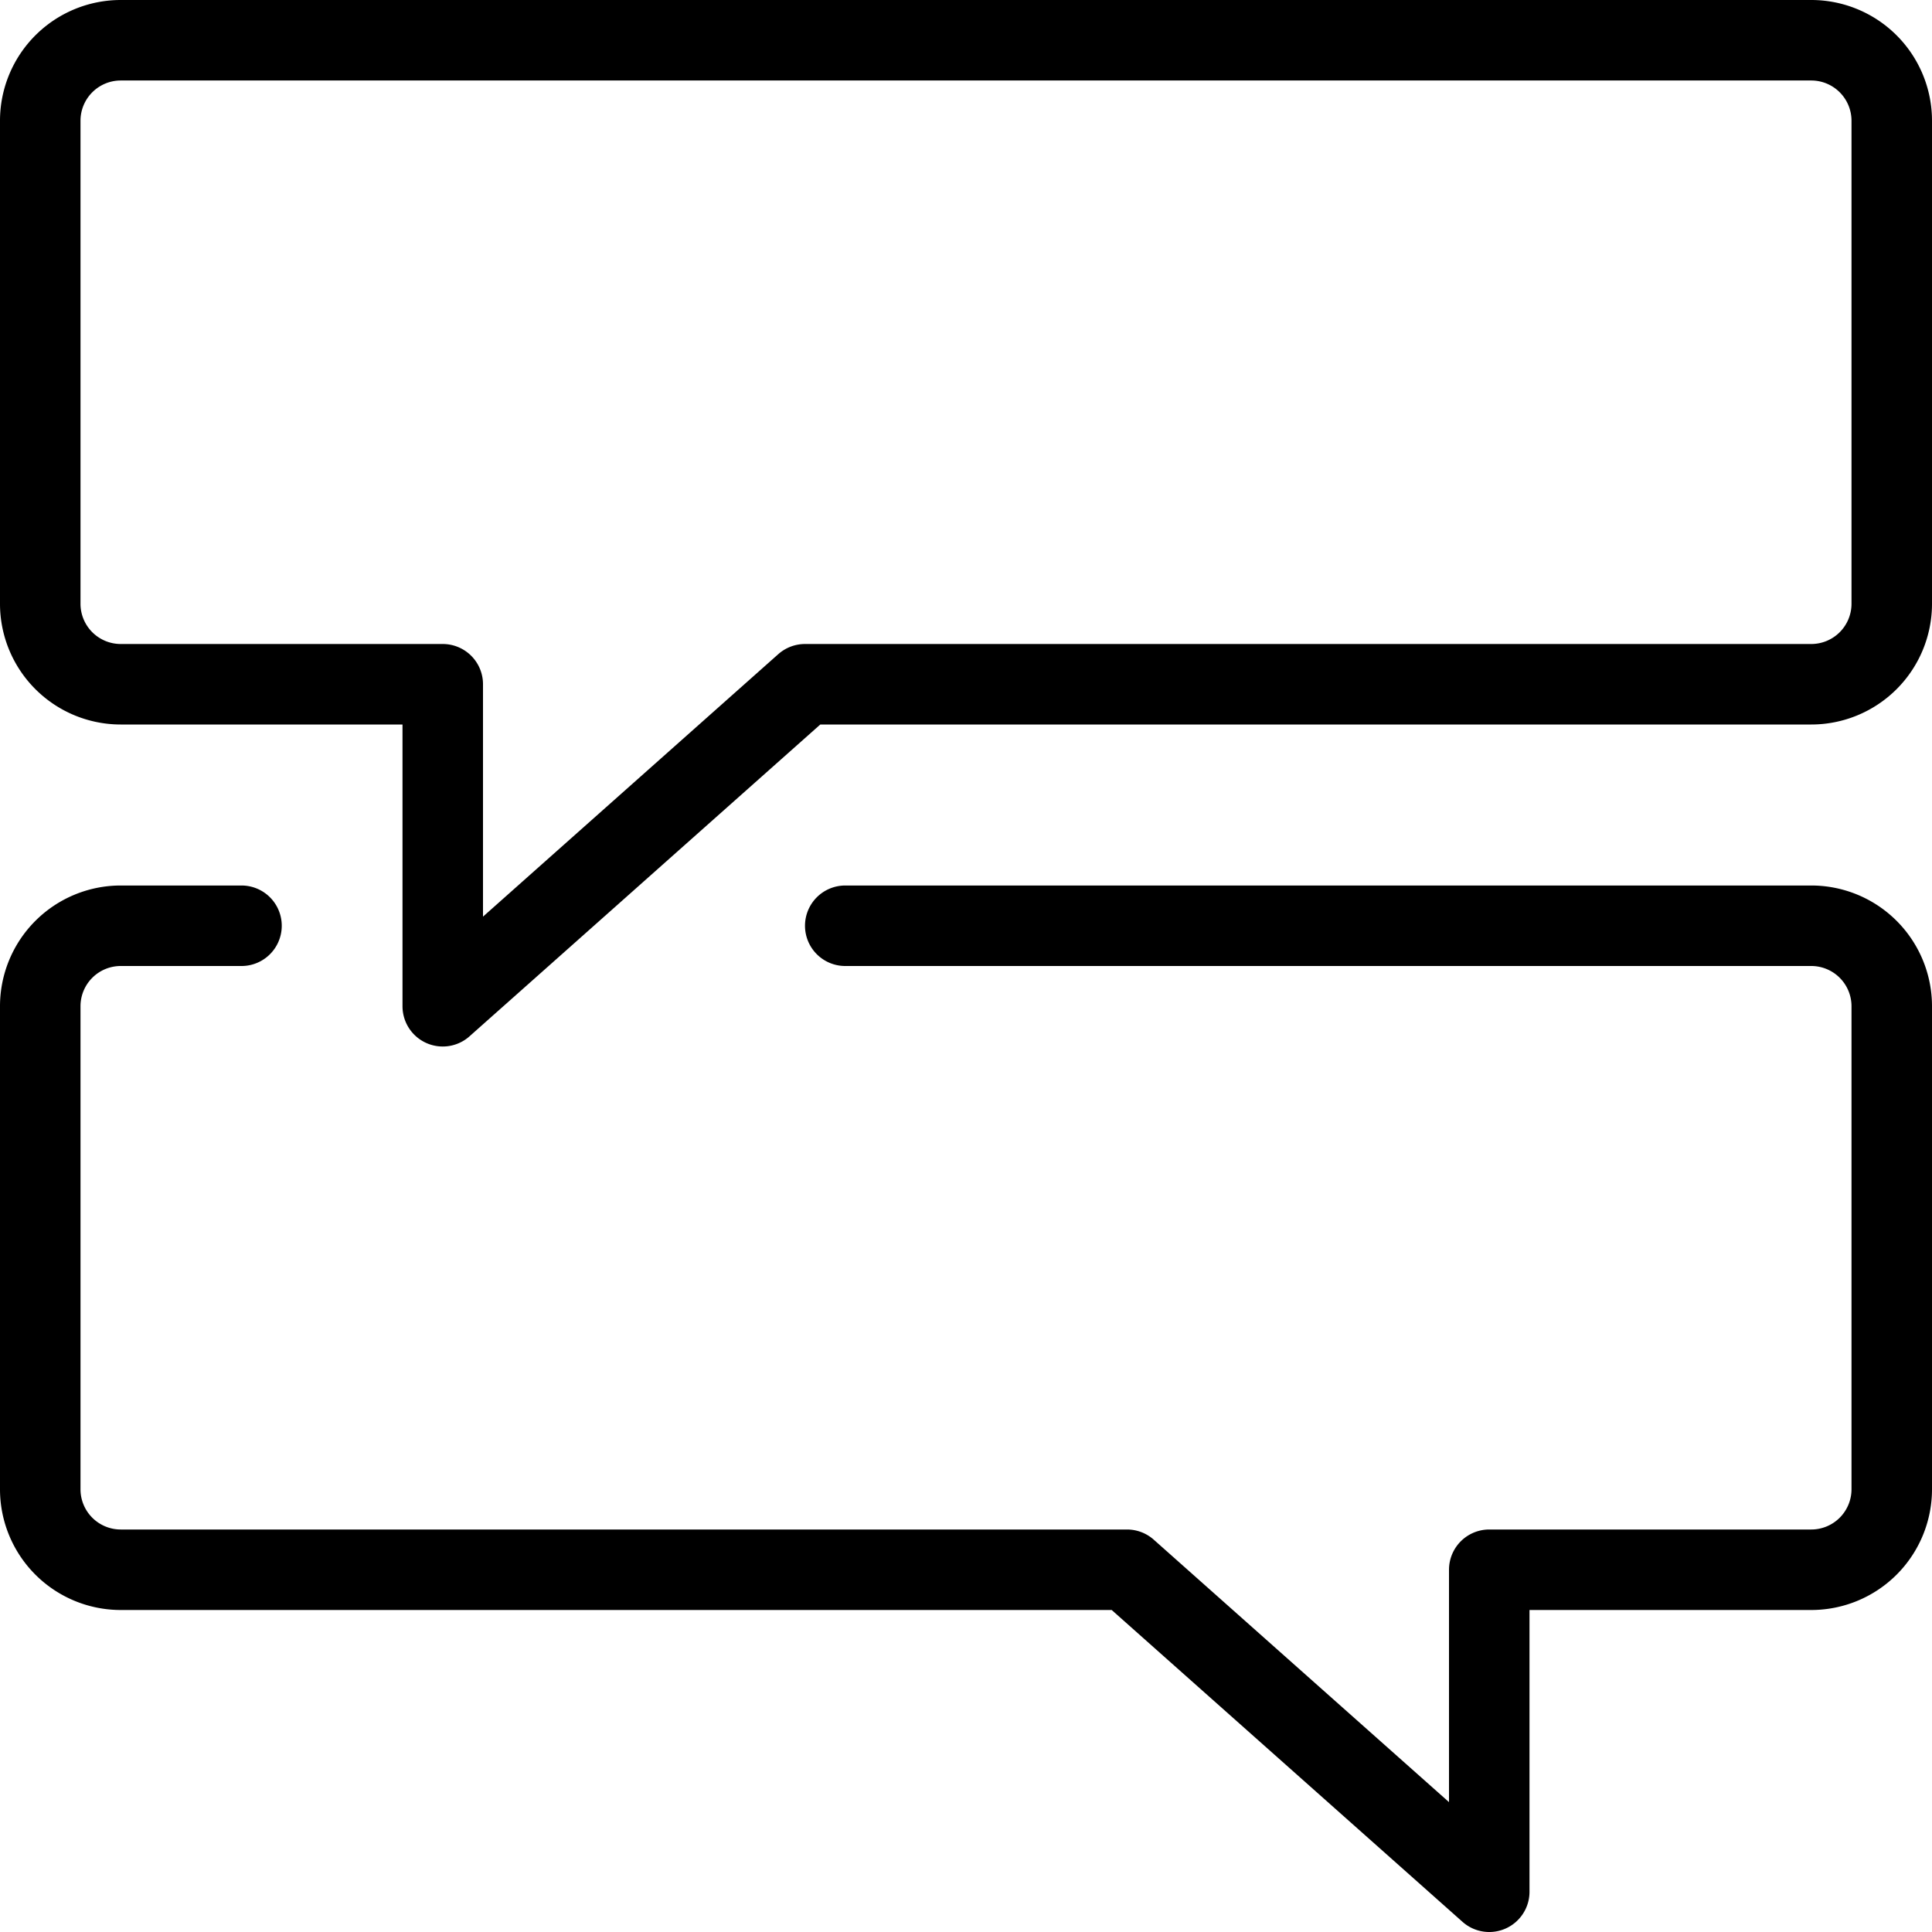 <svg viewBox="0 0 24 24" xmlns="http://www.w3.org/2000/svg"><g transform="matrix(1,0,0,1,0,0)"><path d="M23.5,7.5a1,1,0,0,1-1,1H10l-4.5,4v-4h-4a1,1,0,0,1-1-1v-6a1,1,0,0,1,1-1h21a1,1,0,0,1,1,1Z" fill="none" stroke="#000000" stroke-linecap="round" stroke-linejoin="round"></path><path d="M3,11.5H1.5a1,1,0,0,0-1,1v6a1,1,0,0,0,1,1H14l4.5,4v-4h4a1,1,0,0,0,1-1v-6a1,1,0,0,0-1-1h-12" fill="none" stroke="#000000" stroke-linecap="round" stroke-linejoin="round"></path></g></svg>